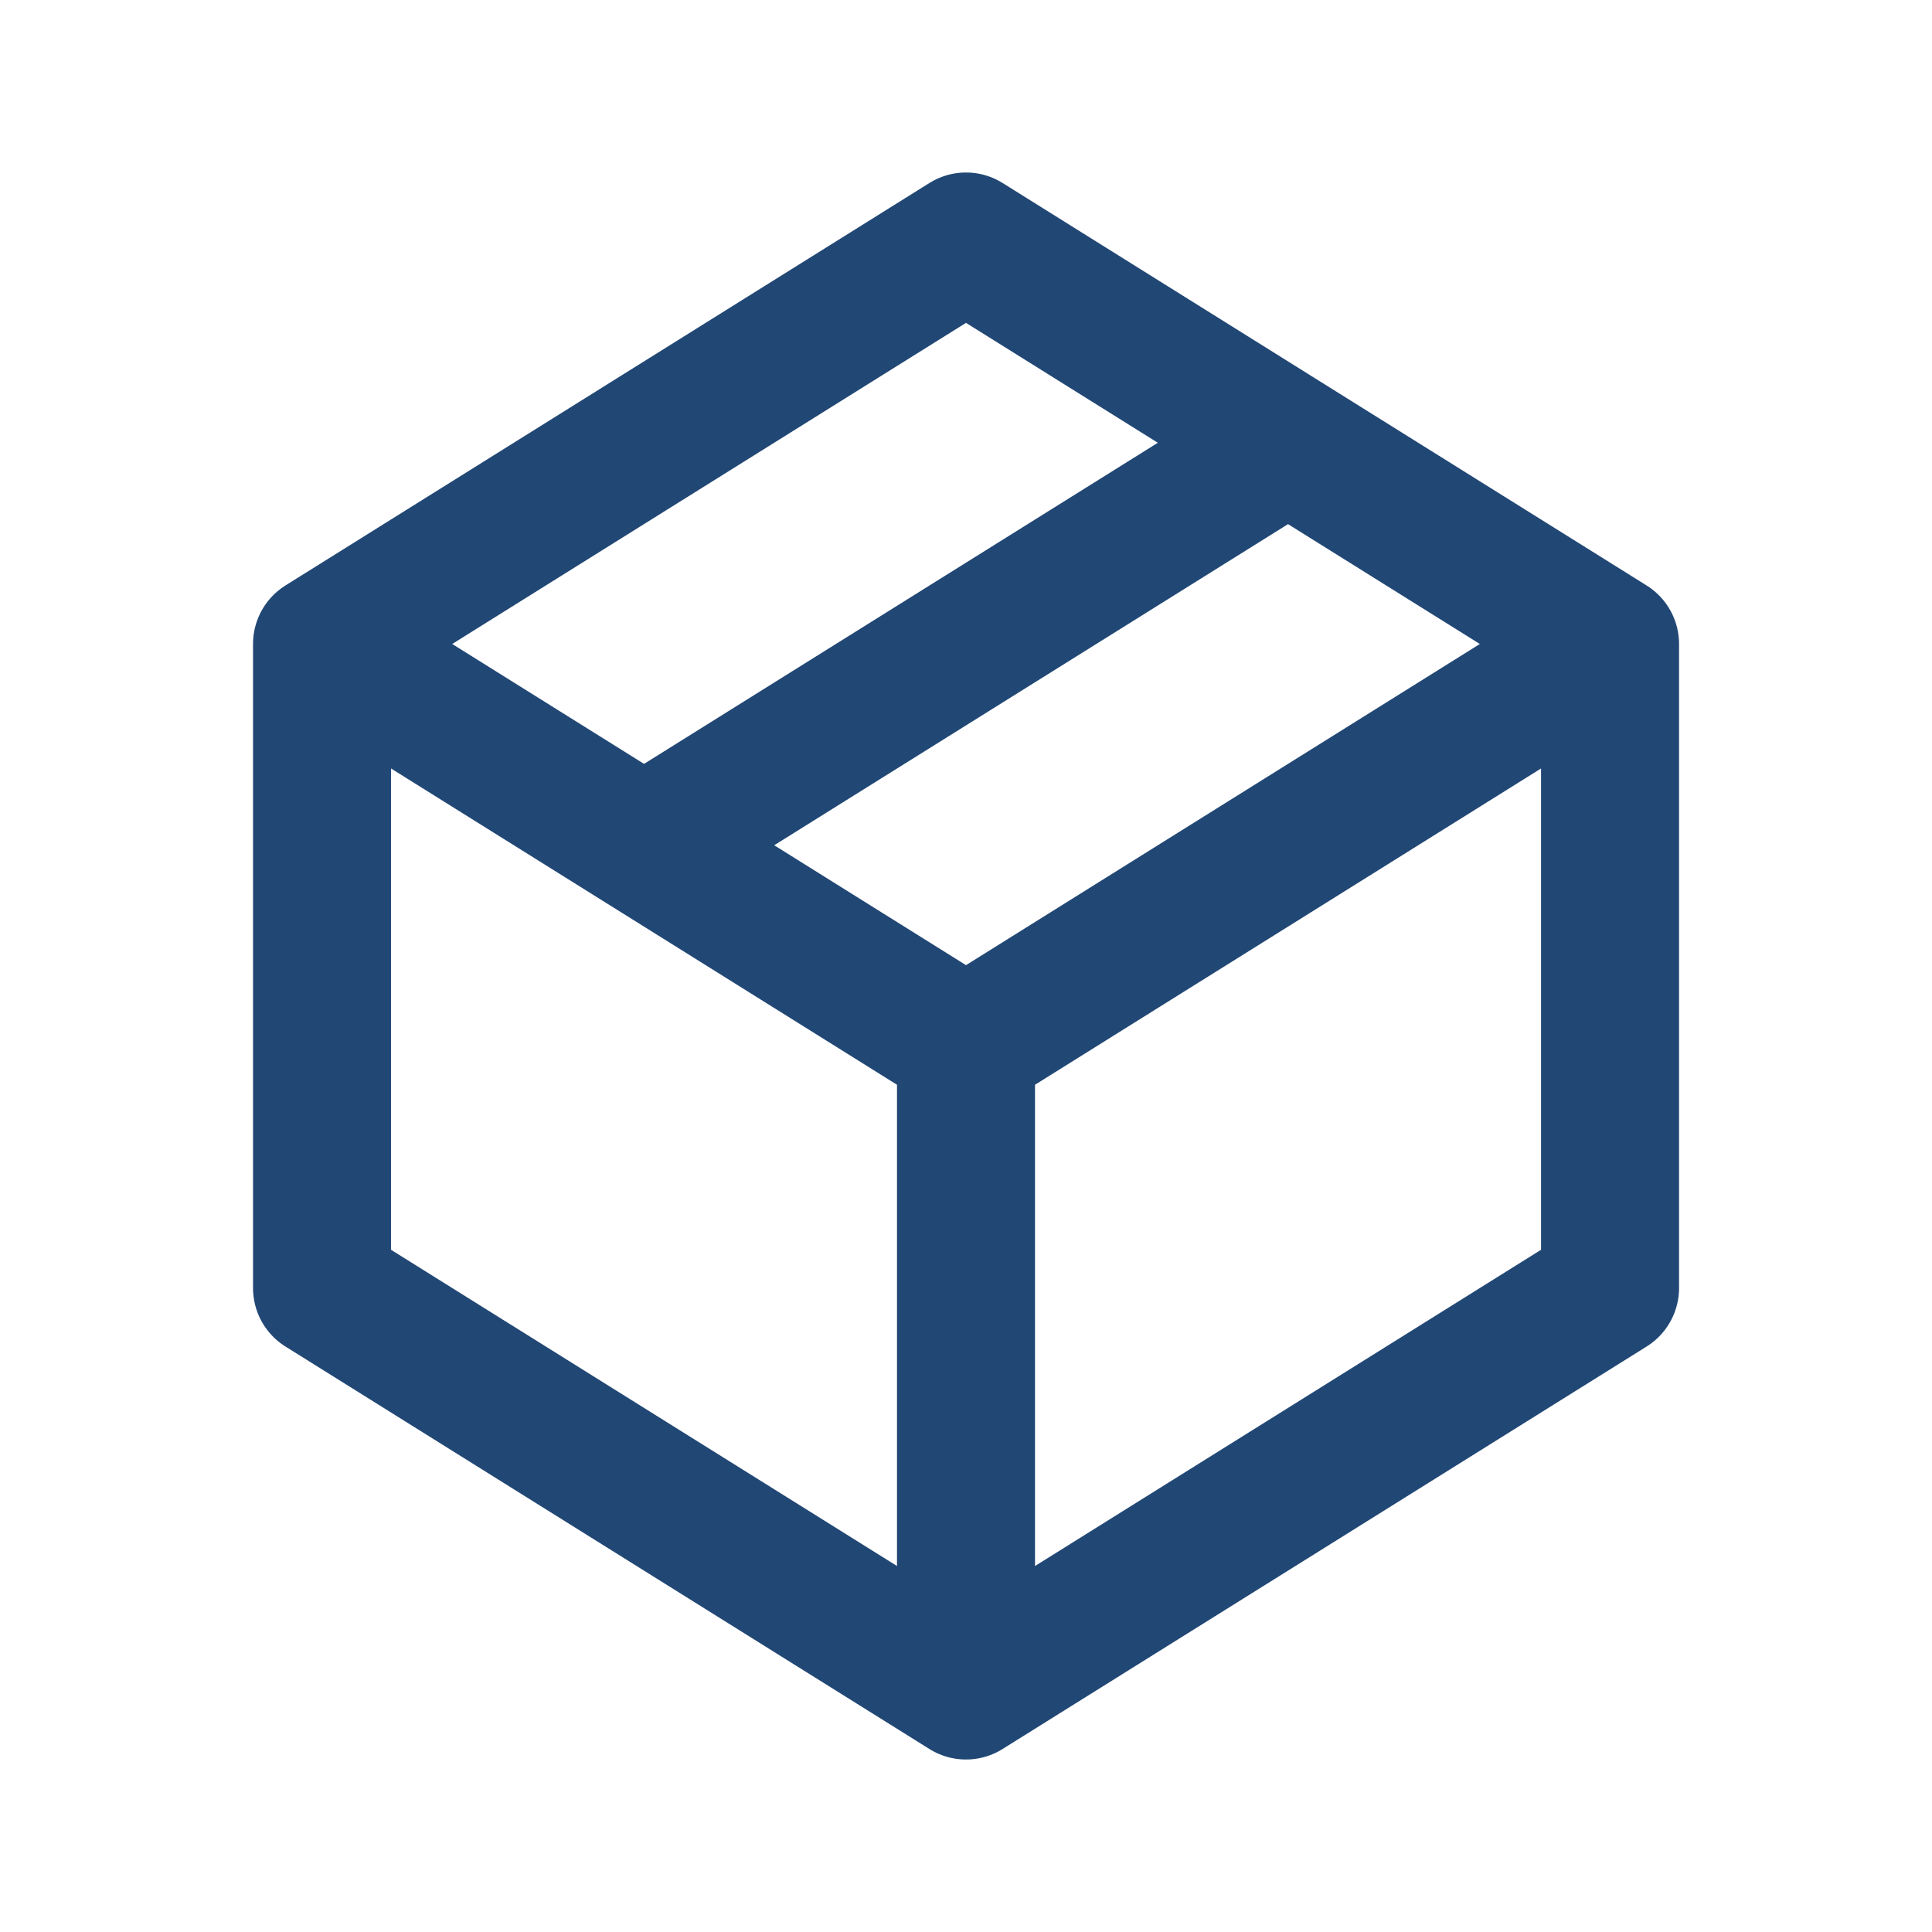 <?xml version="1.0" encoding="UTF-8"?>
<svg xmlns="http://www.w3.org/2000/svg" width="28" height="28" viewBox="0 0 28 28" fill="none">
  <path d="M4.667 9.333L14 3.5L18.667 6.417M4.667 9.333V18.667L14 24.5M4.667 9.333L9.334 12.25M18.667 6.417L23.334 9.333M18.667 6.417L9.334 12.25M14 24.5V15.167M14 24.5L23.334 18.667V9.333M9.334 12.25L14 15.167M14 15.167L23.334 9.333" stroke="#214775" stroke-width="2" stroke-linecap="round" stroke-linejoin="round"></path>
</svg>
